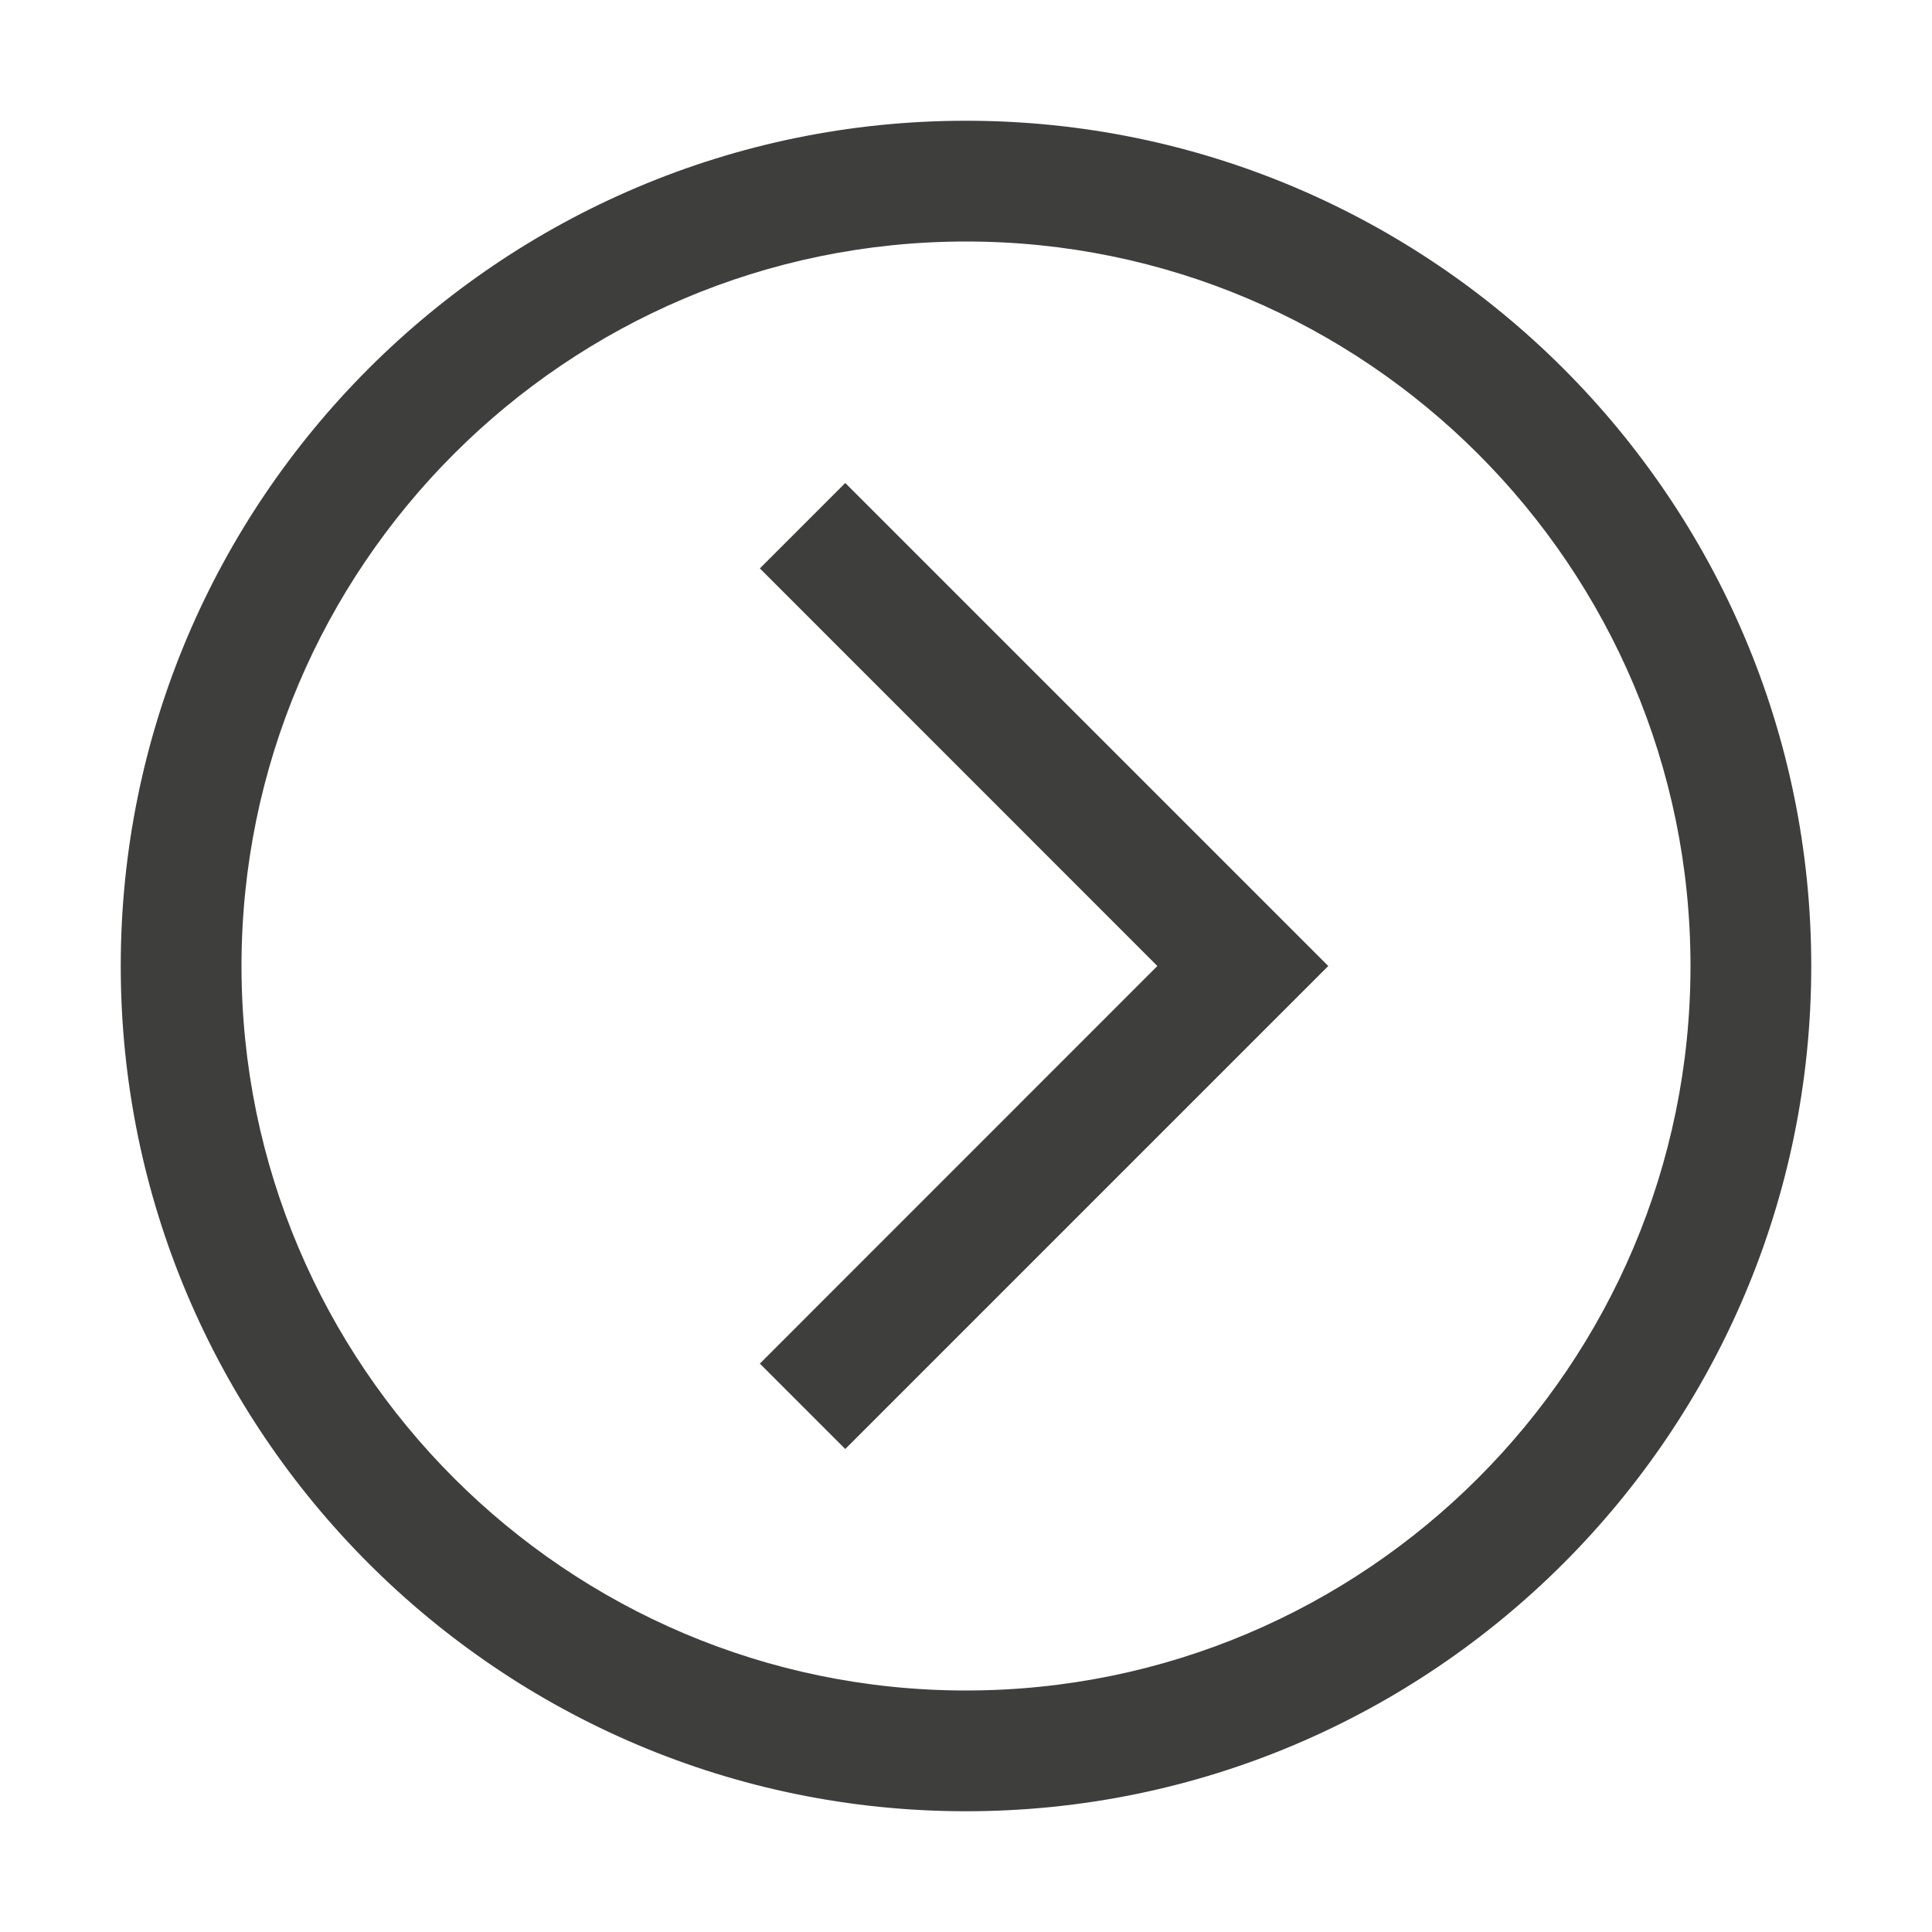 <svg width="20" height="20" viewBox="0 0 20 20" fill="none" xmlns="http://www.w3.org/2000/svg">
<path d="M7.866 5.884L11.981 10L7.866 14.116L8.75 15L13.75 10L8.75 5L7.866 5.884Z" fill="#3E3E3D"/>
<path d="M10 18.75C5.175 18.75 1.25 14.825 1.25 10C1.25 5.175 5.175 1.25 10 1.25C14.825 1.25 18.75 5.175 18.75 10C18.75 14.825 14.825 18.75 10 18.75ZM10 2.5C5.864 2.5 2.5 5.864 2.5 10C2.5 14.136 5.864 17.5 10 17.5C14.136 17.5 17.5 14.136 17.5 10C17.5 5.864 14.136 2.5 10 2.5Z" fill="#3E3E3D"/>
</svg>
